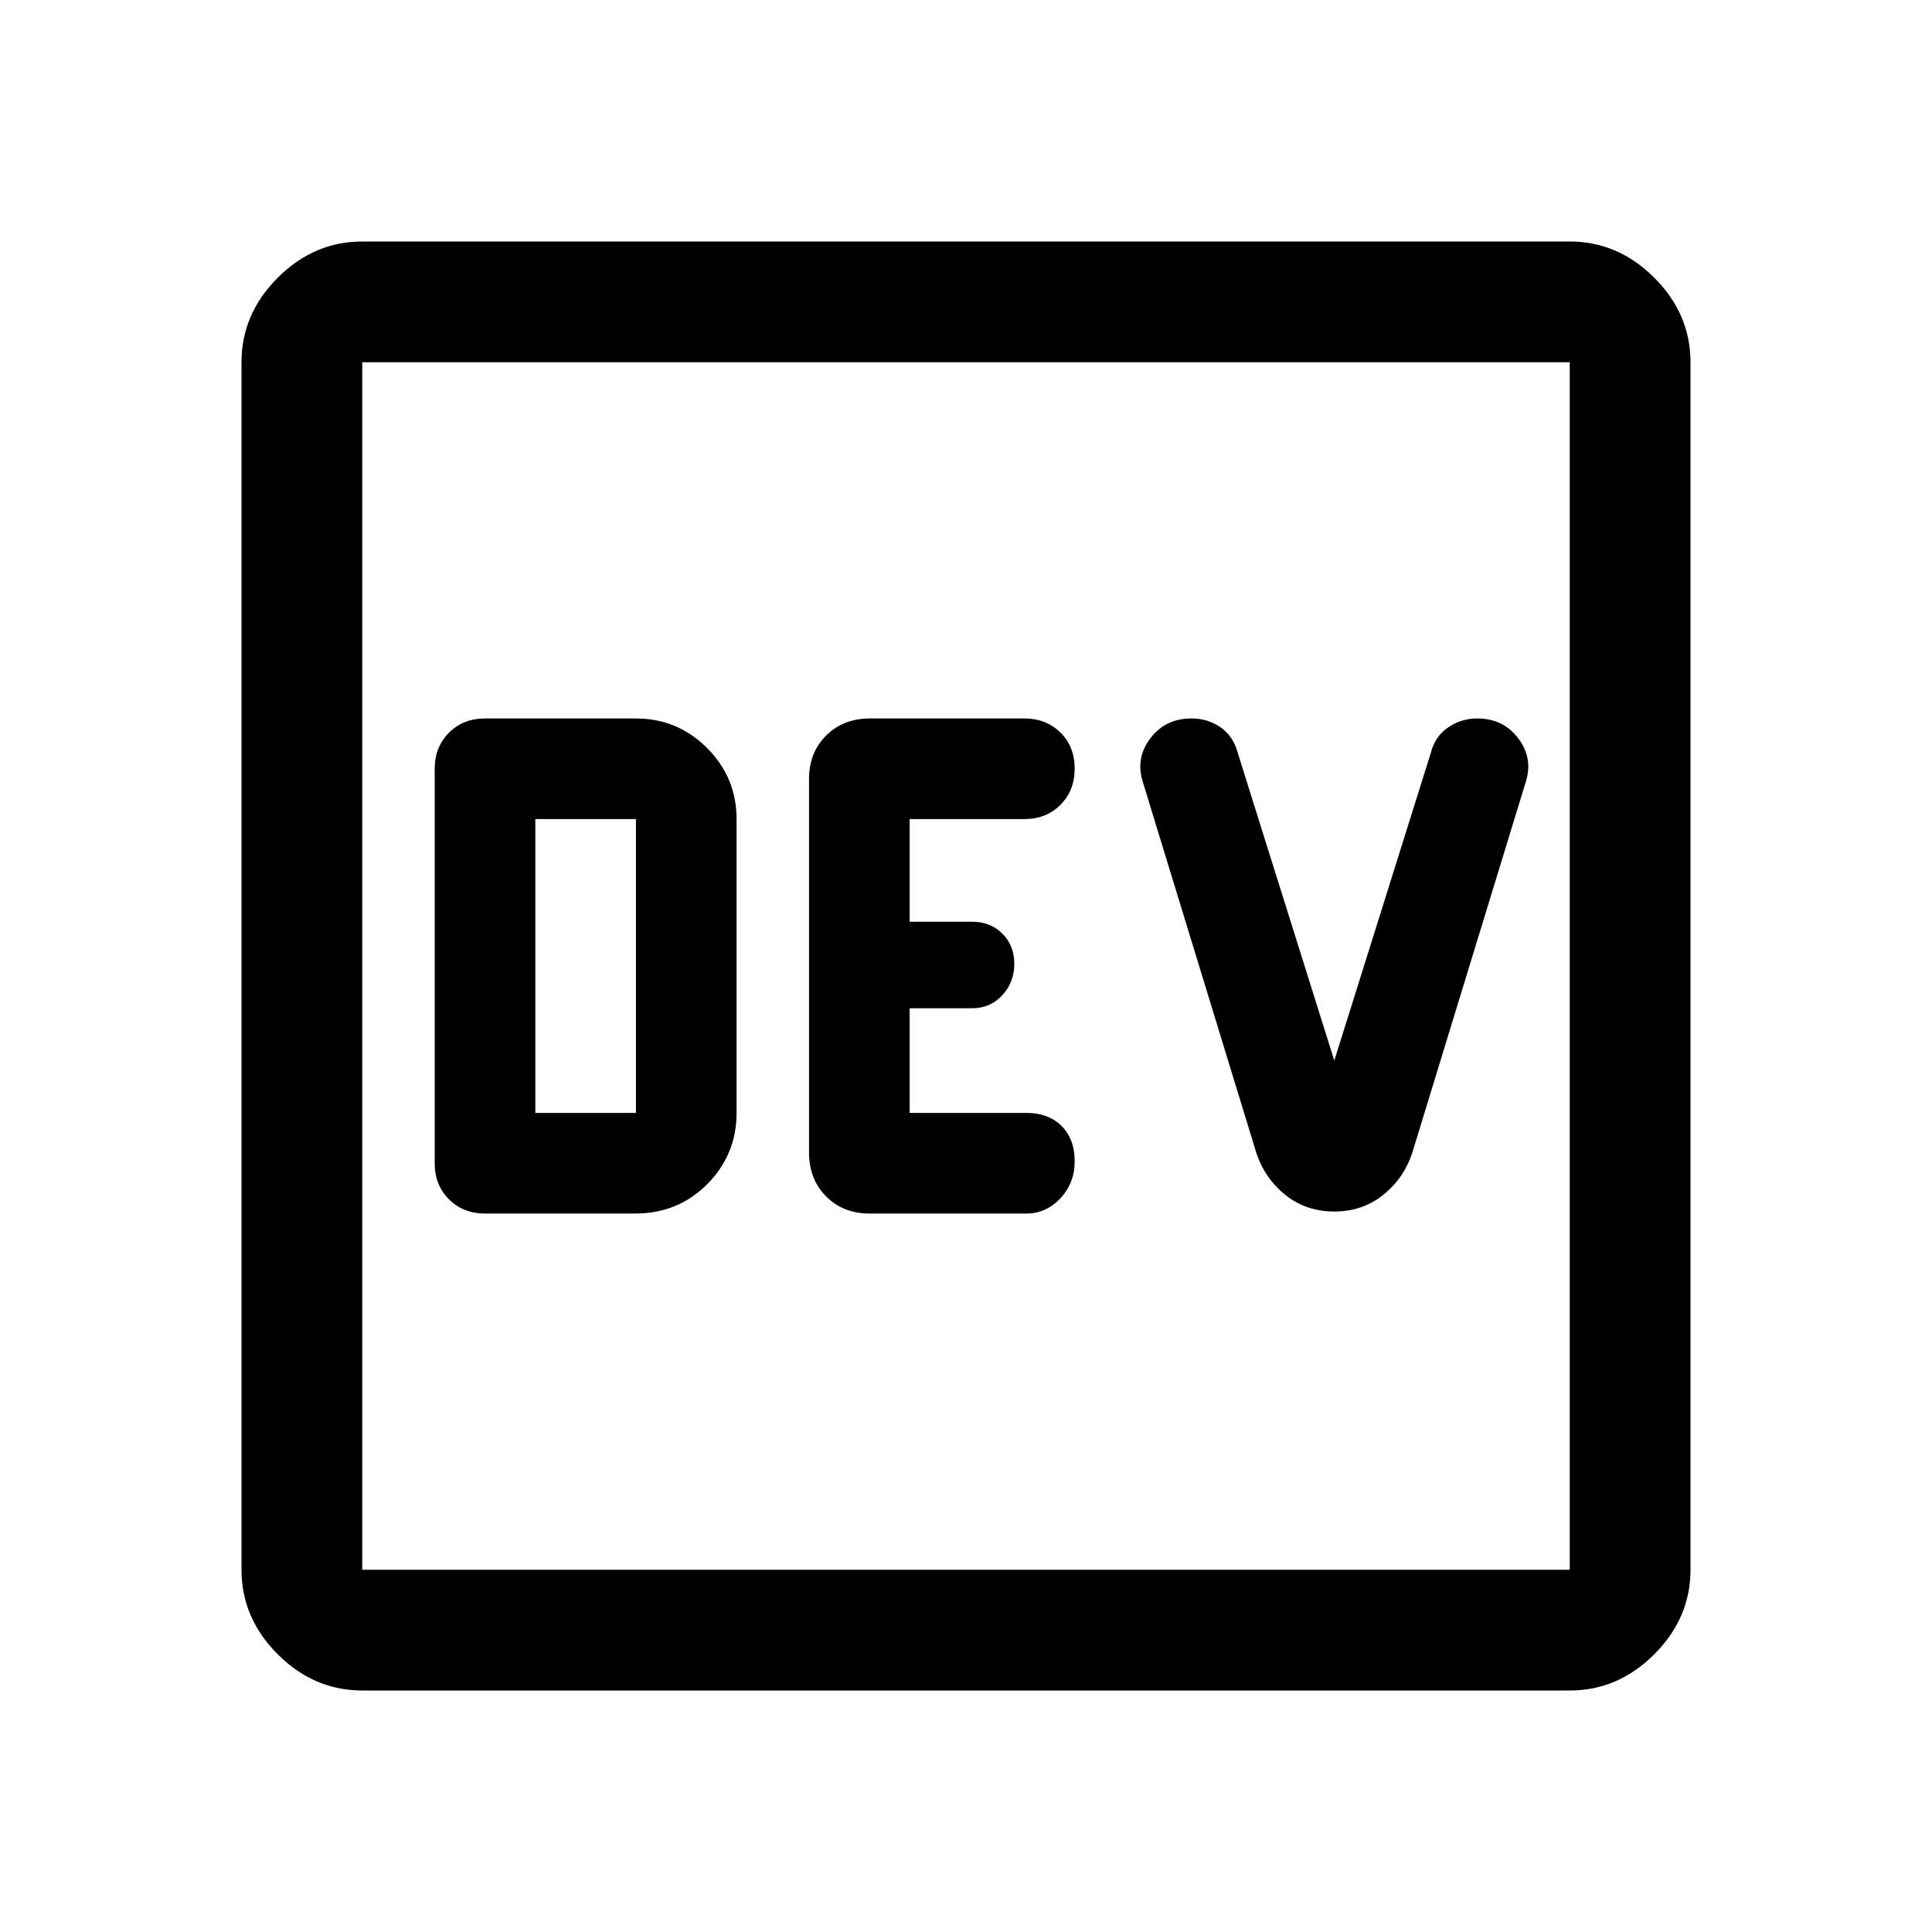 <svg xmlns="http://www.w3.org/2000/svg" width="48" height="48" viewBox="0 -960 960 960"><path d="M315.541-357Q337-357 351.5-371.674 366-386.348 366-407v-146q0-20.652-14.674-35.326T316-603h-75q-10.833 0-17.917 7.083Q216-588.833 216-578v196q0 10.833 7.083 17.917Q230.167-357 241-357h74.541ZM266-407v-146h50v146h-50Zm166 50h78q9.818 0 16.909-7.583Q534-372.167 534-383q0-11-6.5-17.5T510-407h-58v-52h31q9.13 0 15.065-6.5Q504-472 504-481.091t-5.935-15Q492.13-502 483-502h-31v-51h57q10.87 0 17.935-7.091 7.065-7.091 7.065-18Q534-589 526.935-596q-7.065-7-17.935-7h-76.705Q419-603 410.5-594.5 402-586 402-573v185.596q0 13.404 8.5 21.904T432-357Zm231-1q14.219 0 24.609-8.5Q698-375 702-388l56-183q4-12-3.5-22T734-603q-8 0-14.5 4.5T711-586l-48 153-48-153q-2.091-8-8.364-12.5Q600.364-603 592-603q-13 0-20.5 10t-3.5 22l56 183q4 13 14.391 21.5Q648.781-358 663-358ZM180-120q-24 0-42-18t-18-42v-600q0-24 18-42t42-18h600q24 0 42 18t18 42v600q0 24-18 42t-42 18H180Zm0-60h600v-600H180v600Zm0-600v600-600Z"/></svg>